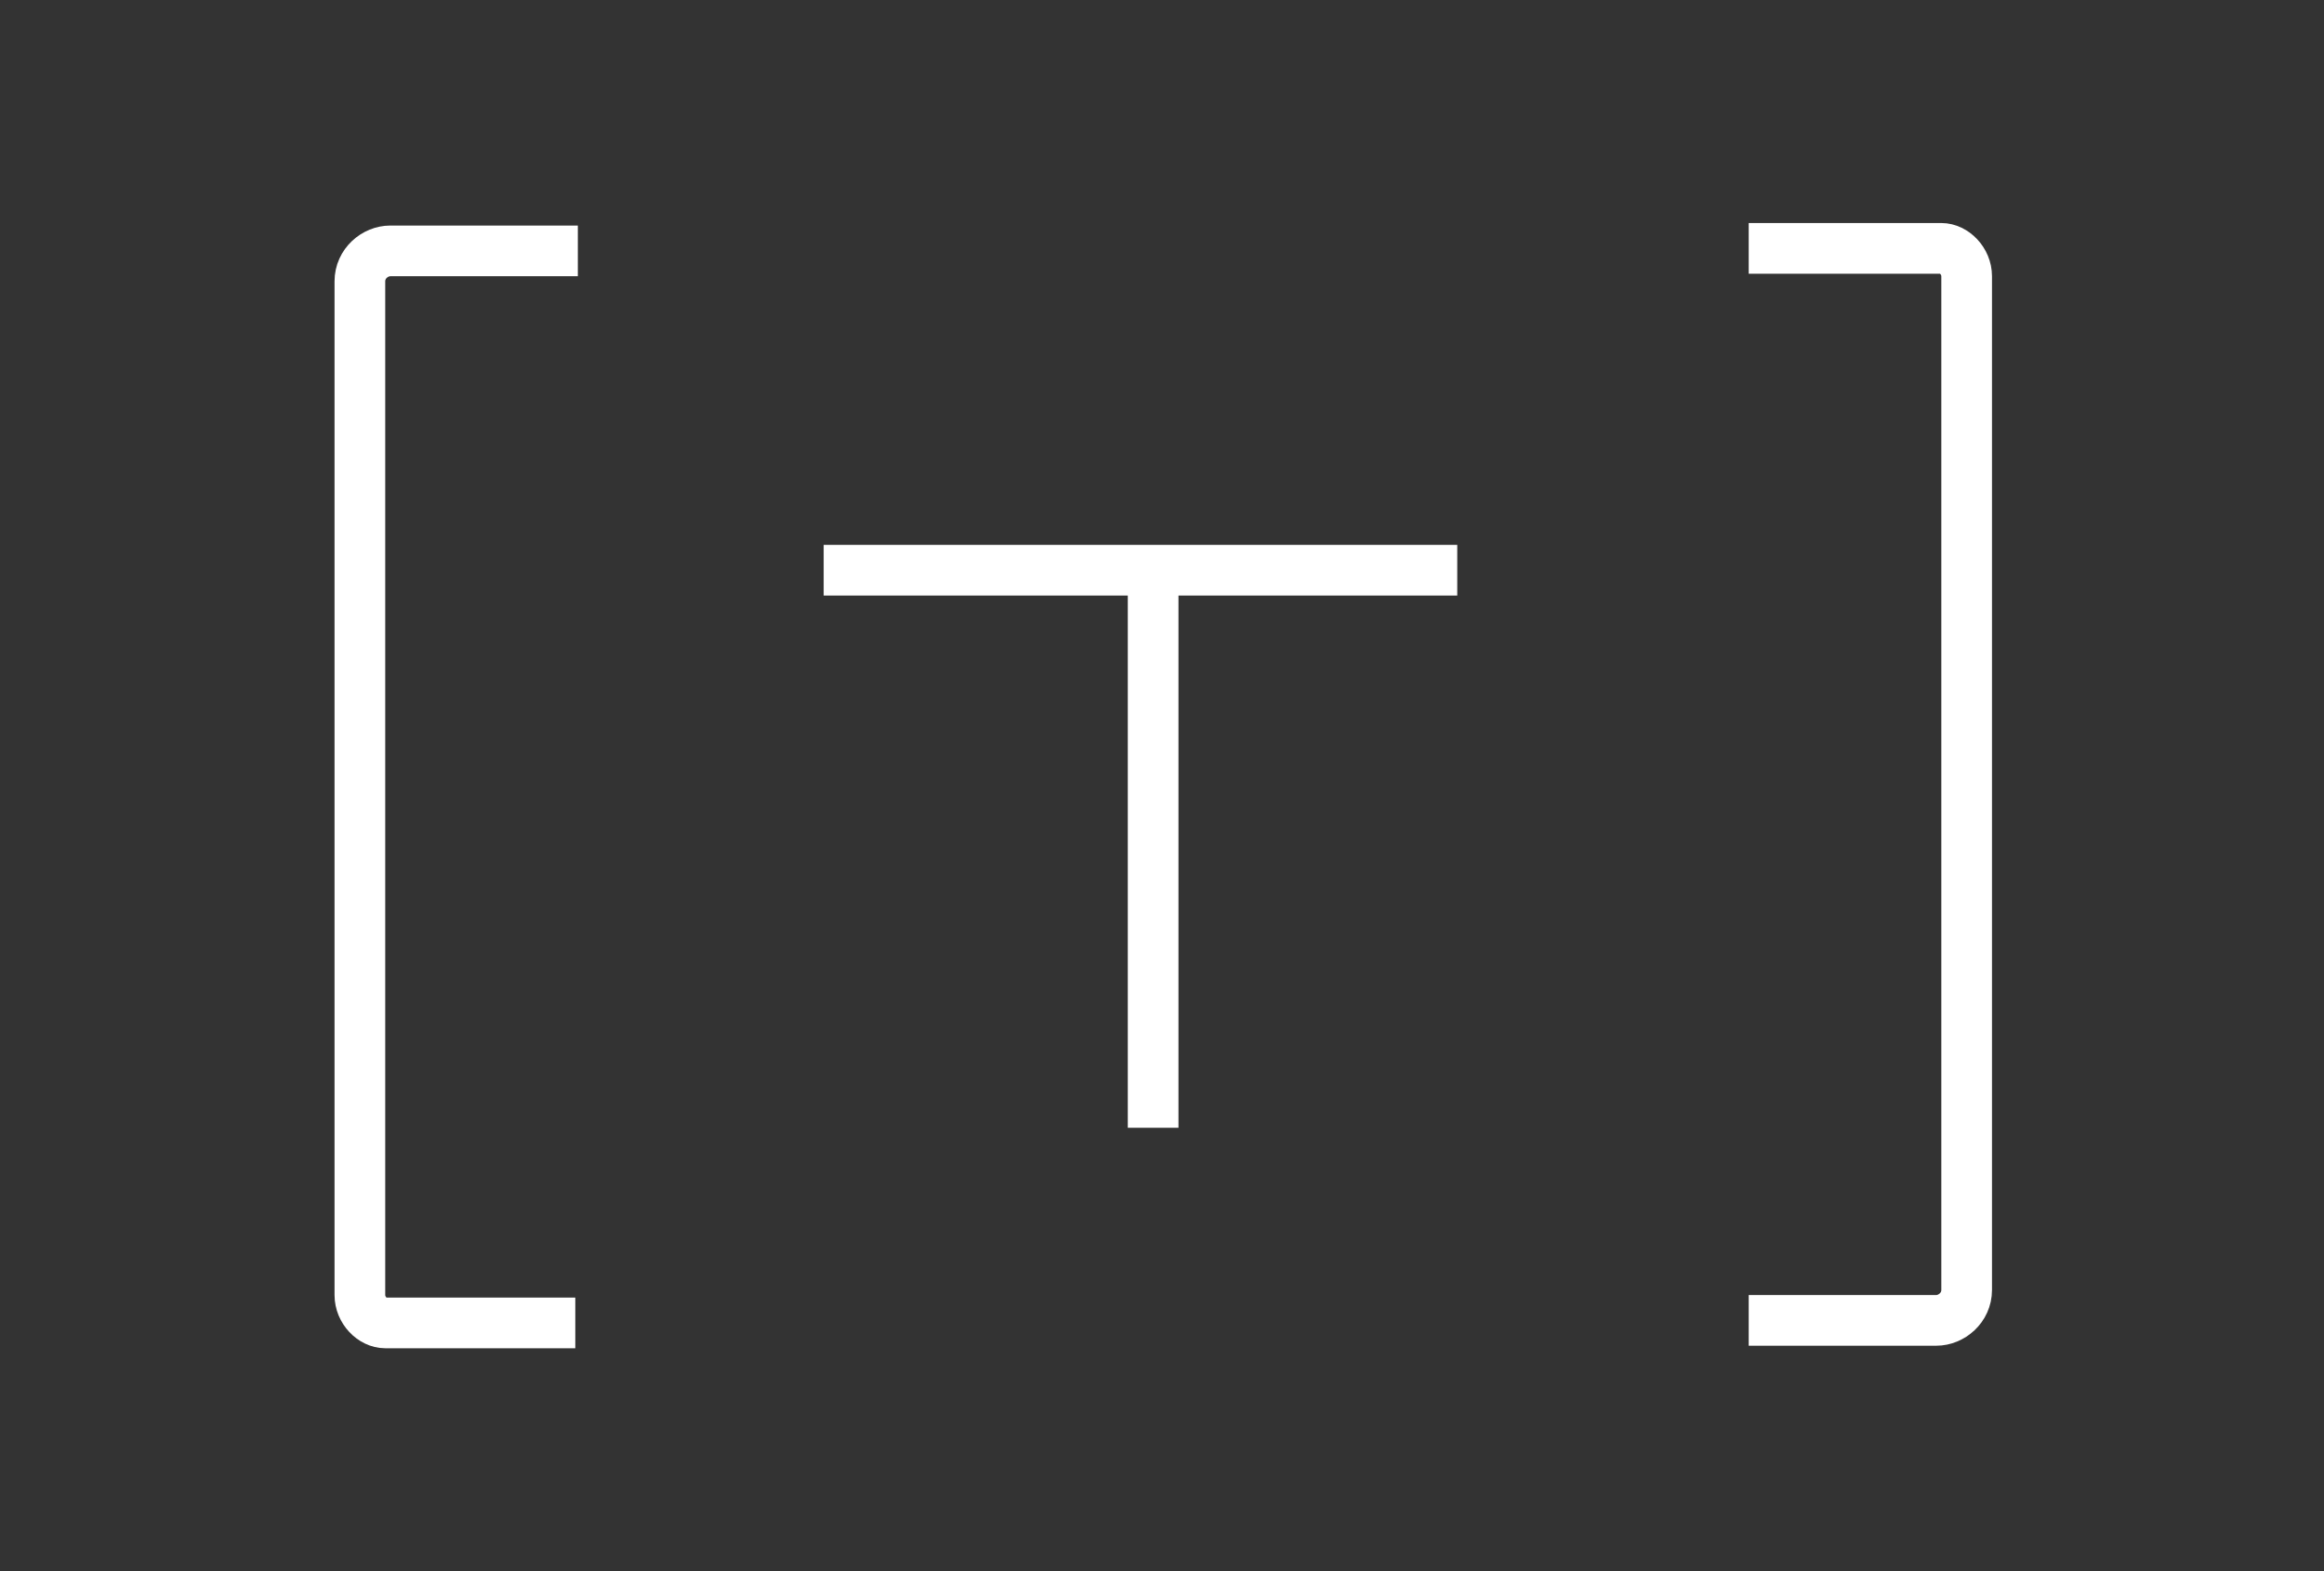 <?xml version="1.0" encoding="utf-8"?>
<!-- Generator: Adobe Illustrator 23.0.0, SVG Export Plug-In . SVG Version: 6.00 Build 0)  -->
<svg version="1.1" id="Layer_1" xmlns="http://www.w3.org/2000/svg" xmlns:xlink="http://www.w3.org/1999/xlink" x="0px" y="0px"
	 viewBox="0 0 91.7 62" style="enable-background:new 0 0 91.7 62;" xml:space="preserve">
<rect x="0" y="0" width="91.7" height="62" fill="#333333" stroke="none"/>
<style type="text/css">
	.st0{fill:none;stroke:#FFFFFF;stroke-width:2;stroke-miterlimit:10;}
</style>
<g>
	<path class="st0" d="M57.5,22.5h-25"/>
	<path class="st0" d="M45.5,44.5v-22"/>
</g>
<g>
	<path class="st0" d="M69,52.1h7.4c0.6,0,1.2-0.5,1.2-1.2v-40c0-0.6-0.5-1.1-1-1.1H69"/>
	<path class="st0" d="M22.8,9.9h-7.4c-0.6,0-1.2,0.5-1.2,1.2v40c0,0.6,0.5,1.1,1,1.1h7.5"/>
</g>
</svg>
